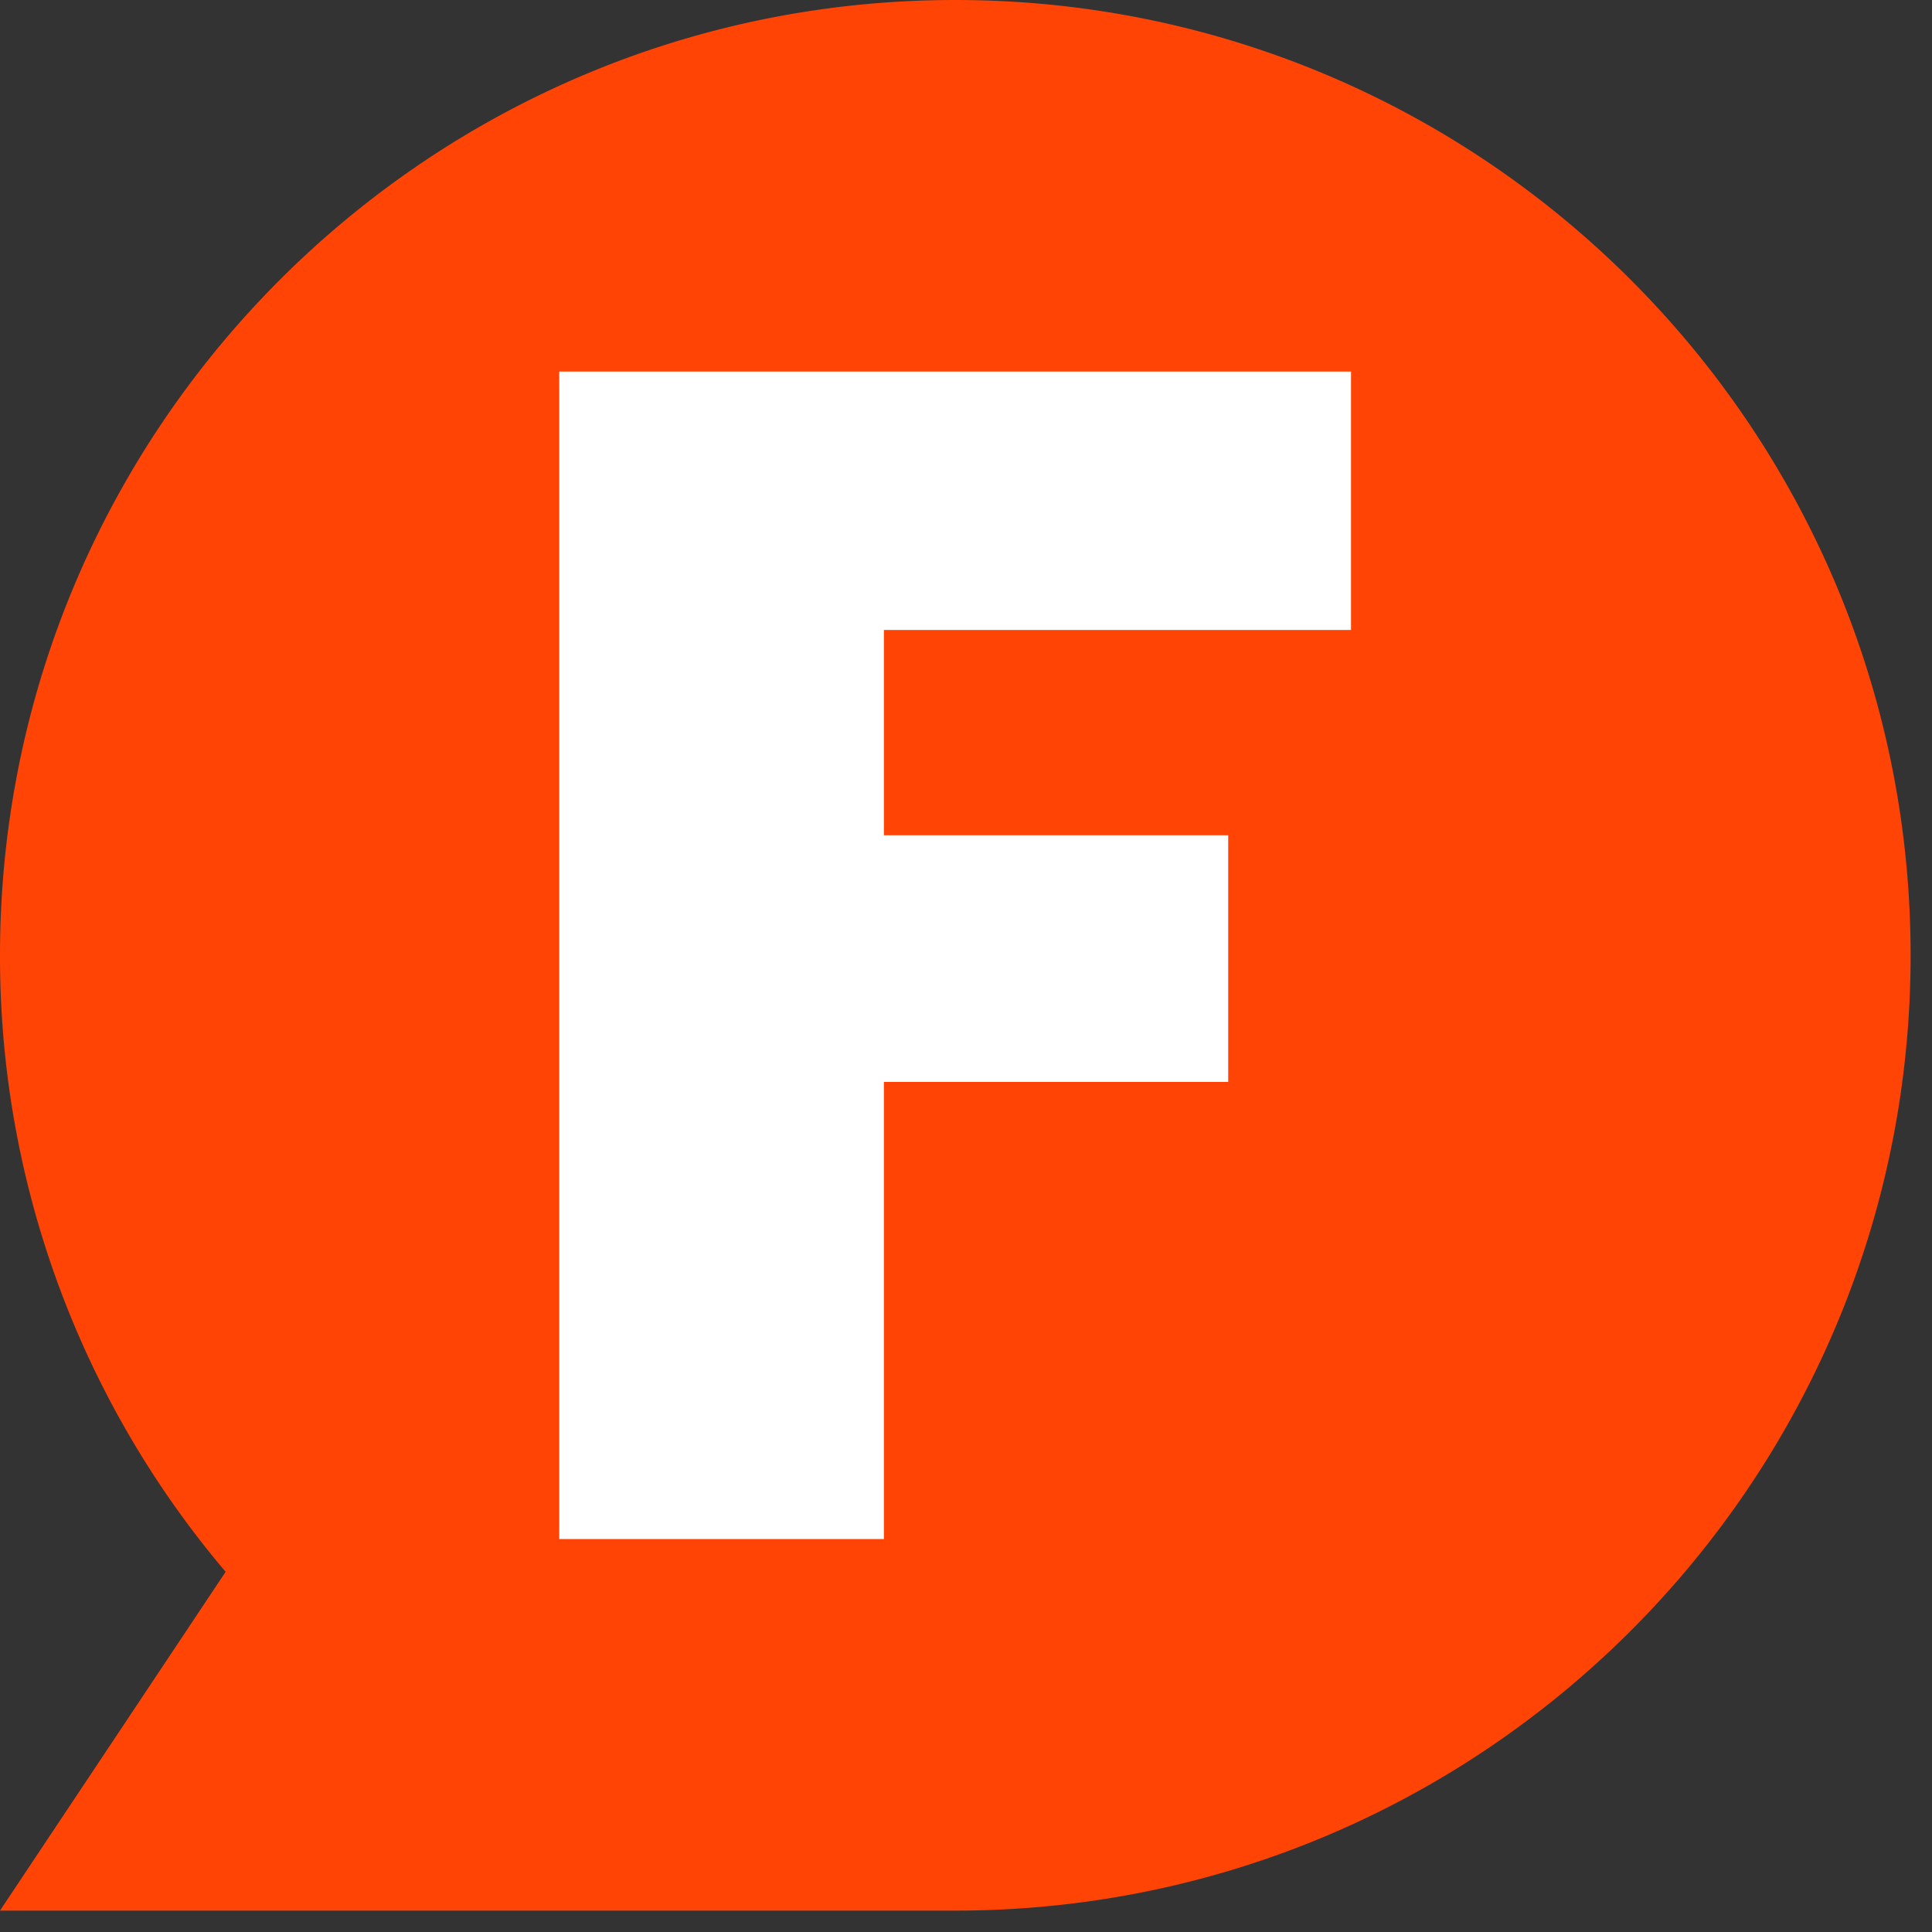 <?xml version="1.0" encoding="UTF-8"?>
<svg xmlns="http://www.w3.org/2000/svg" fill="none" viewBox="0 0 56 56">
  <rect x="0" y="0" width="56" height="56" fill="#333333" stroke="none"/>
  <path class="c" d="M55.38 27.69c0 15.29-12.4 27.69-27.69 27.69H0l6.54-9.82A27.57 27.57 0 010 27.69C0 12.4 12.4 0 27.69 0c15.29 0 27.69 12.4 27.69 27.69z"></path>
  <path class="f" d="M39.16 10.77v7.49H25.62v5.95h9.98v7.15h-9.98v13.25h-9.41V10.77H39.16z"></path>
  <style>
    .c { fill: #FF4405; }
    .f { fill: #fff; }
    @media (prefers-color-scheme: dark) {
        .c { fill: #FF692E; }
        .f { fill: #000; }
    }
</style>
</svg>
